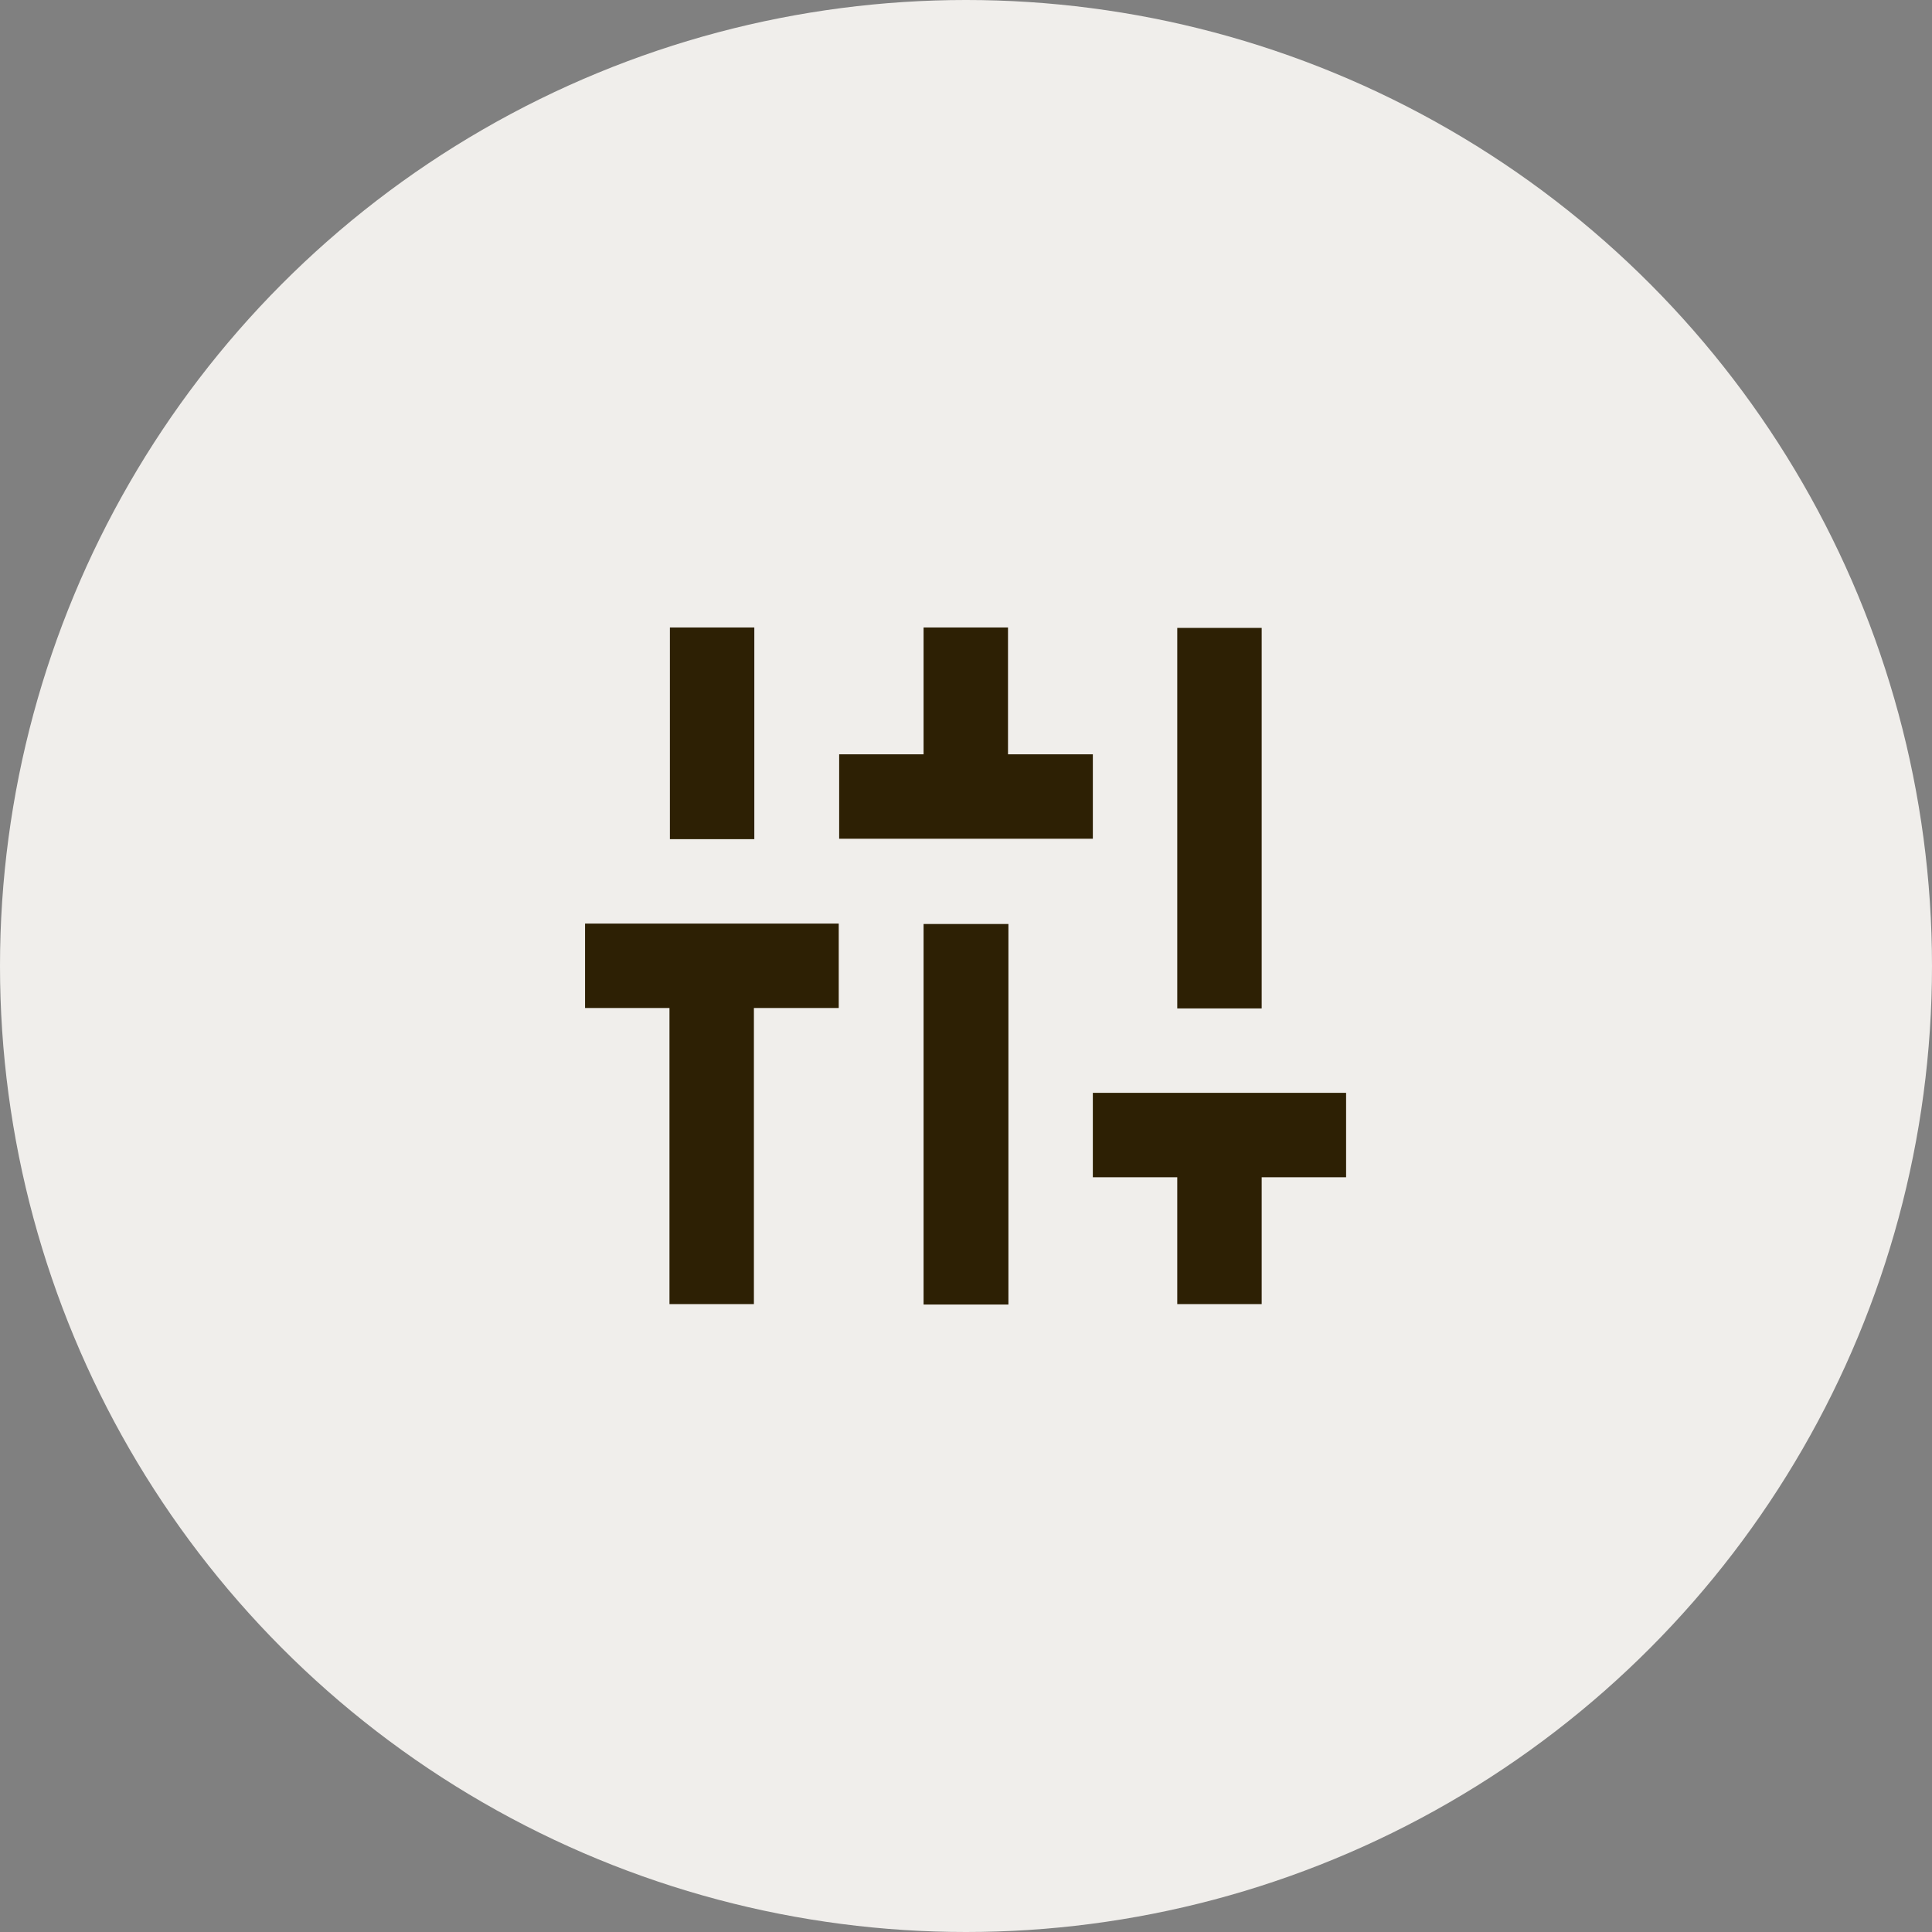 <?xml version="1.0" encoding="UTF-8"?>
<svg id="Layer_2" data-name="Layer 2" xmlns="http://www.w3.org/2000/svg" viewBox="0 0 46 46">
  <rect x="0" y="0" width="46" height="46" fill="#808080" stroke="none"/>
  <defs>
    <style>
      .cls-1 {
        fill: #2d2004;
      }

      .cls-2 {
        fill: #f0eeeb;
      }
    </style>
  </defs>
  <g id="Layer_1-2" data-name="Layer 1">
    <g>
      <circle id="Ellipse_35" data-name="Ellipse 35" class="cls-2" cx="23" cy="23" r="23"/>
      <path id="Path_4129" data-name="Path 4129" class="cls-1" d="M26.02,26.02v2.01h2.01v3.02h2.01v-3.02h2.01v-2.01h-6.04ZM13.93,21.99v2.01h2.01v7.05h2.01v-7.05h2.02v-2.01h-6.04ZM21.99,31.06h2.02v-9.06h-2.02v9.06ZM15.95,19.98h2.01v-5.04h-2.01v5.04ZM21.99,14.94v3.02h-2.01v2.01h6.04v-2.01h-2.02v-3.02h-2.02ZM28.03,24.01h2.01v-9.06h-2.01v9.06Z"/>
    </g>
  </g>
</svg>
